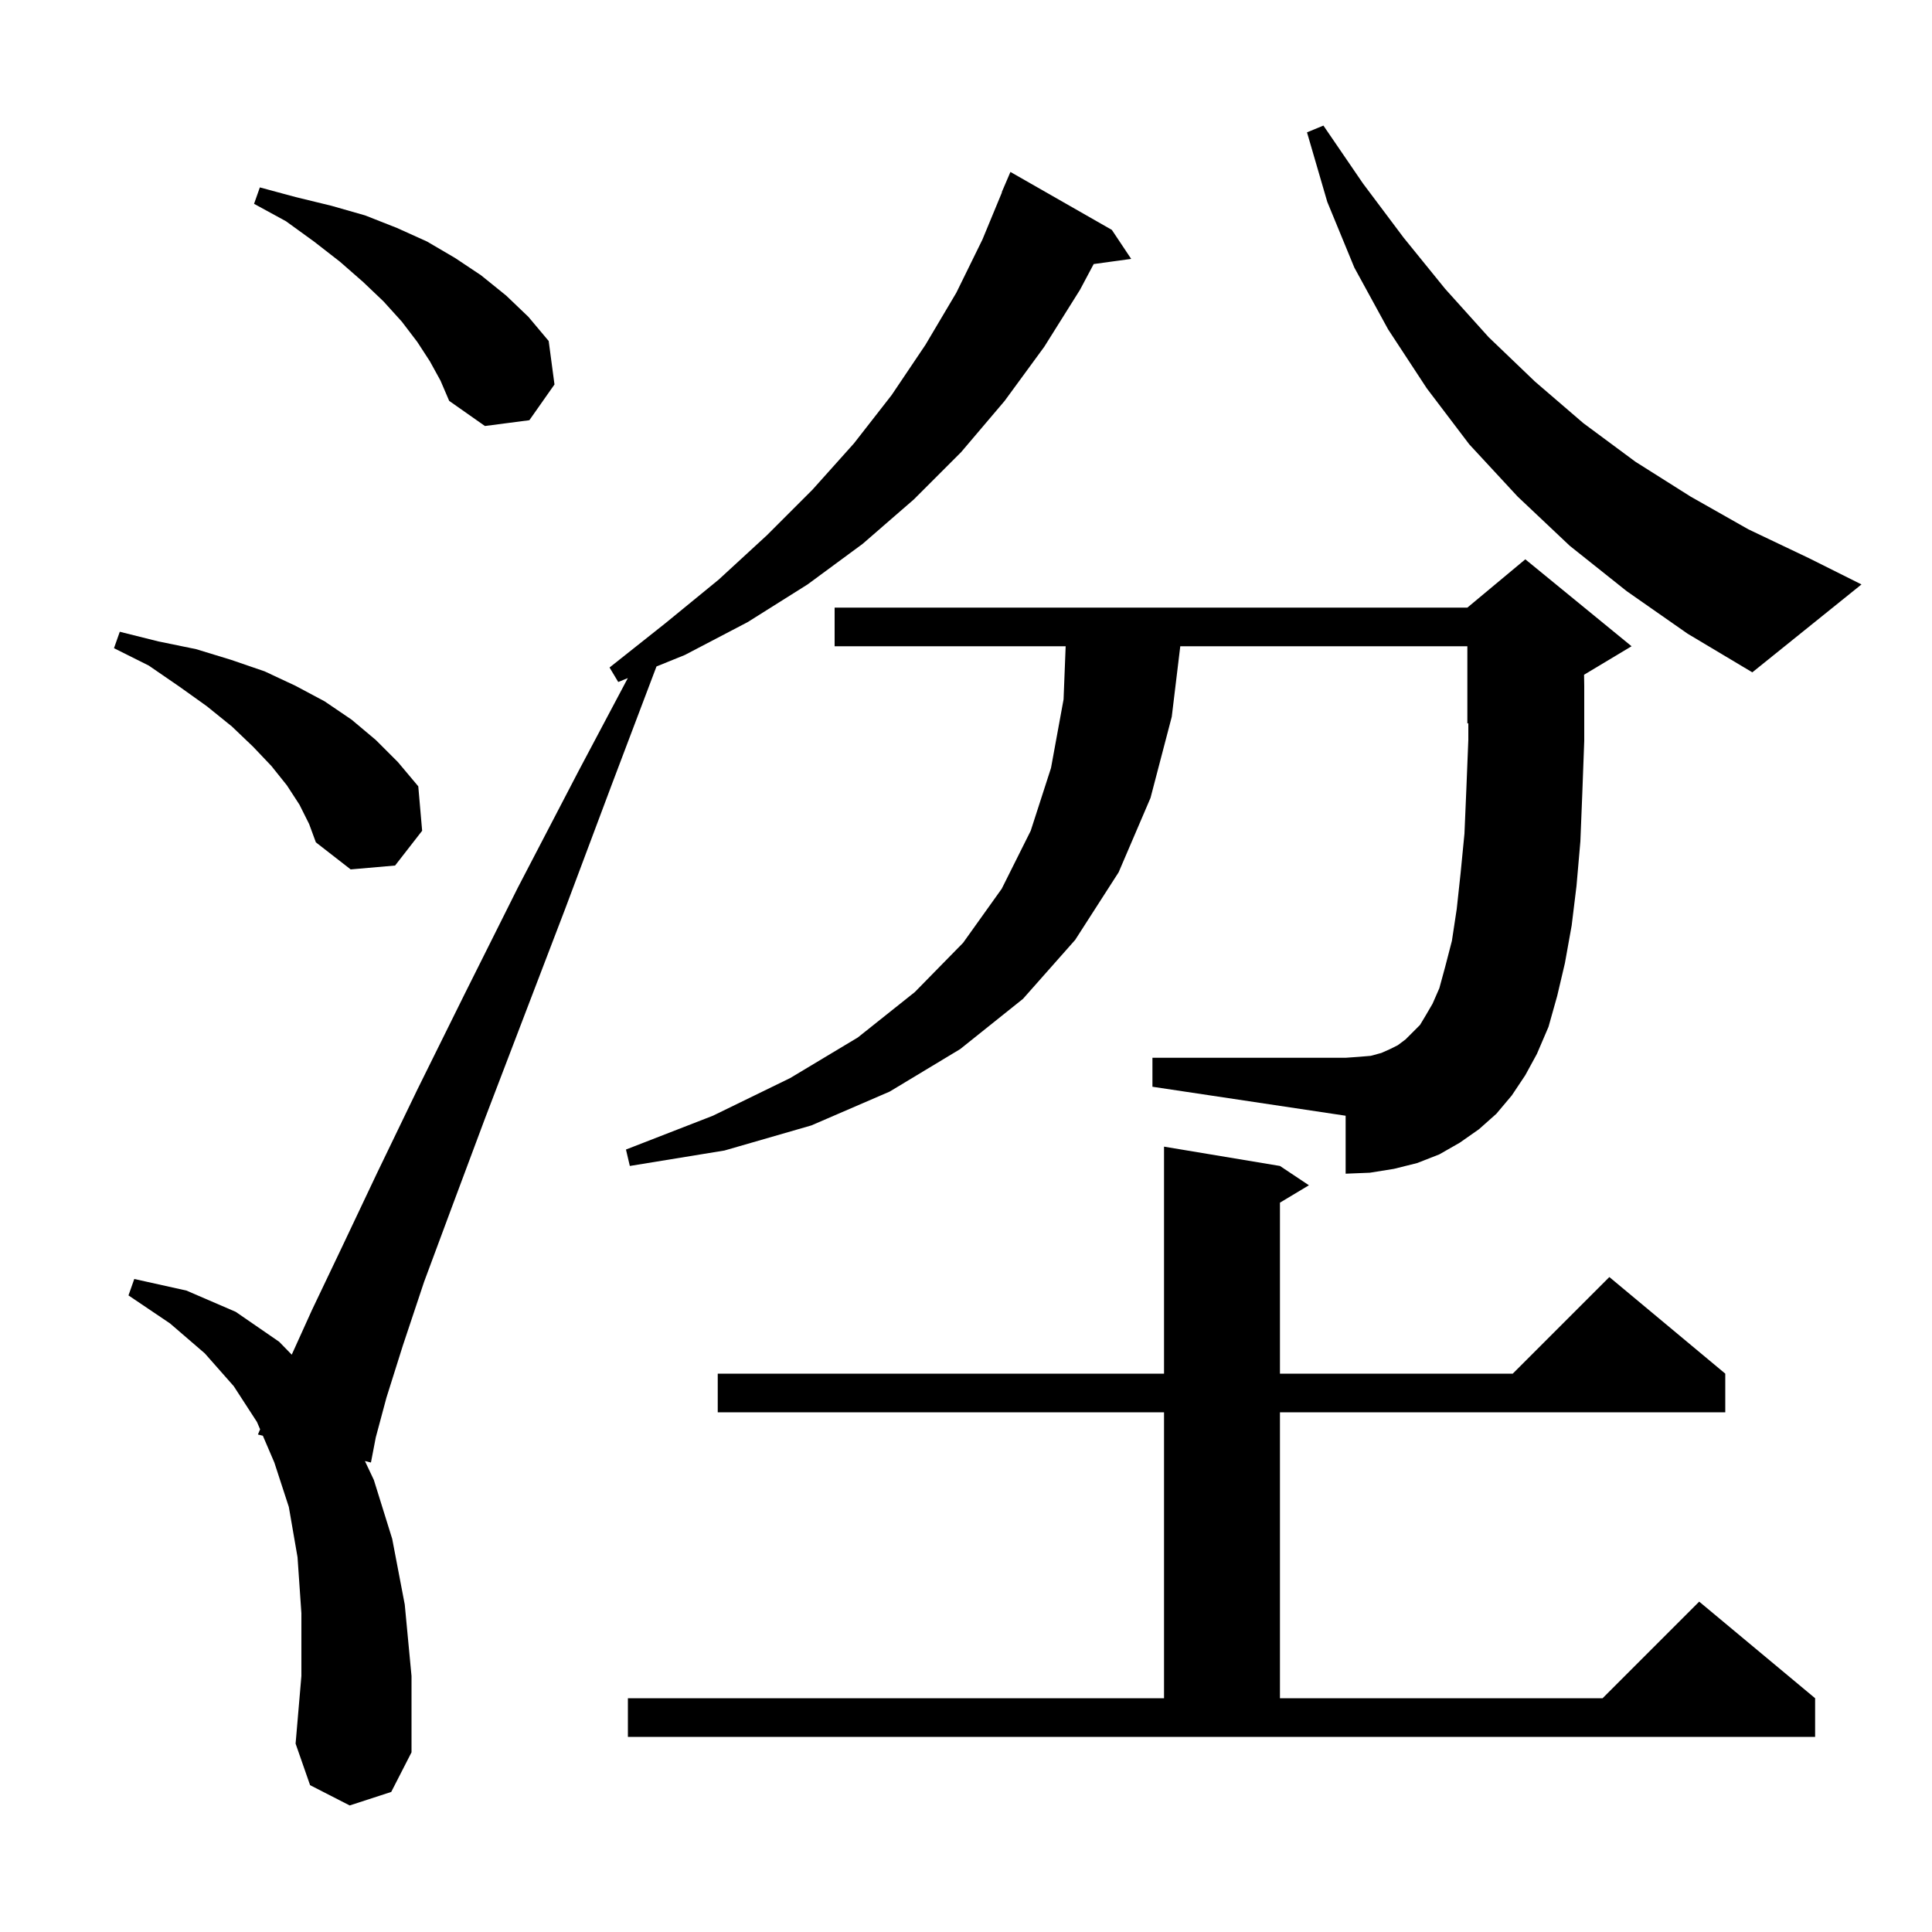 <svg xmlns="http://www.w3.org/2000/svg" xmlns:xlink="http://www.w3.org/1999/xlink" version="1.1" baseProfile="full" viewBox="0 0 200 200" width="200" height="200"><g fill="currentColor"><path d="M 36.2 186.9 L 32.1 184.8 L 30.6 180.5 L 31.2 173.5 L 31.2 167.0 L 30.8 161.2 L 29.9 156.0 L 28.4 151.4 L 27.211 148.627 L 26.7 148.5 L 26.927 147.964 L 26.6 147.2 L 24.2 143.5 L 21.2 140.1 L 17.6 137.0 L 13.3 134.1 L 13.9 132.4 L 19.3 133.6 L 24.4 135.8 L 28.9 138.9 L 30.201 140.235 L 32.3 135.6 L 35.4 129.1 L 39.0 121.5 L 43.2 112.8 L 48.1 102.9 L 53.6 91.9 L 59.9 79.8 L 64.992 70.197 L 64.0 70.6 L 63.1 69.1 L 68.9 64.5 L 74.4 60.0 L 79.4 55.4 L 84.1 50.7 L 88.4 45.9 L 92.3 40.9 L 95.8 35.7 L 99.0 30.3 L 101.7 24.8 L 103.724 19.908 L 103.7 19.9 L 104.6 17.8 L 115.1 23.8 L 117.1 26.8 L 113.218 27.335 L 111.8 30.0 L 108.1 35.9 L 104.0 41.5 L 99.5 46.8 L 94.6 51.7 L 89.3 56.3 L 83.6 60.5 L 77.4 64.4 L 70.9 67.8 L 67.959 68.993 L 63.3 81.3 L 58.5 94.1 L 54.1 105.6 L 50.2 115.8 L 46.8 124.9 L 43.9 132.7 L 41.7 139.3 L 40.0 144.7 L 38.9 148.8 L 38.4 151.4 L 37.776 151.245 L 38.7 153.2 L 40.6 159.3 L 41.9 166.1 L 42.6 173.5 L 42.6 181.4 L 40.5 185.5 Z M 65.0 175.8 L 120.5 175.8 L 120.5 146.2 L 74.3 146.2 L 74.3 142.2 L 120.5 142.2 L 120.5 118.7 L 132.5 120.7 L 135.5 122.7 L 132.5 124.5 L 132.5 142.2 L 156.6 142.2 L 166.6 132.2 L 178.6 142.2 L 178.6 146.2 L 132.5 146.2 L 132.5 175.8 L 165.9 175.8 L 175.9 165.8 L 187.9 175.8 L 187.9 179.8 L 65.0 179.8 Z M 156.5 113.4 L 154.9 115.3 L 153.1 116.9 L 151.1 118.3 L 149.0 119.5 L 146.7 120.4 L 144.3 121.0 L 141.8 121.4 L 139.3 121.5 L 139.3 115.5 L 119.3 112.5 L 119.3 109.5 L 139.3 109.5 L 140.7 109.4 L 141.9 109.3 L 143.0 109.0 L 143.9 108.6 L 144.7 108.2 L 145.5 107.6 L 147.0 106.1 L 147.6 105.1 L 148.3 103.9 L 149.0 102.3 L 149.6 100.1 L 150.3 97.4 L 150.8 94.1 L 151.2 90.4 L 151.6 86.3 L 151.8 81.6 L 152.0 76.6 L 152.0 74.858 L 151.9 74.9 L 151.9 66.9 L 122.182 66.9 L 121.3 74.2 L 119.1 82.6 L 115.8 90.3 L 111.3 97.3 L 105.9 103.4 L 99.4 108.6 L 92.1 113.0 L 84.0 116.5 L 75.0 119.1 L 65.2 120.7 L 64.8 119.0 L 73.8 115.5 L 81.8 111.6 L 88.8 107.4 L 94.7 102.7 L 99.7 97.6 L 103.7 92.0 L 106.7 86.0 L 108.8 79.5 L 110.1 72.4 L 110.317 66.9 L 86.4 66.9 L 86.4 62.9 L 151.9 62.9 L 157.9 57.9 L 168.9 66.9 L 163.981 69.851 L 164.0 71.0 L 164.0 76.7 L 163.8 82.1 L 163.6 87.1 L 163.2 91.7 L 162.7 95.8 L 162.0 99.7 L 161.2 103.1 L 160.3 106.3 L 159.1 109.1 L 157.9 111.3 Z M 31.0 83.3 L 29.7 81.3 L 28.1 79.3 L 26.2 77.3 L 24.0 75.2 L 21.4 73.1 L 18.6 71.1 L 15.4 68.9 L 11.8 67.1 L 12.4 65.4 L 16.4 66.4 L 20.3 67.2 L 23.9 68.3 L 27.4 69.5 L 30.6 71.0 L 33.6 72.6 L 36.4 74.5 L 38.9 76.6 L 41.2 78.9 L 43.3 81.4 L 43.7 86.0 L 40.9 89.6 L 36.3 90.0 L 32.7 87.2 L 32.0 85.3 Z M 168.4 61.2 L 162.5 56.5 L 157.1 51.4 L 152.1 46.0 L 147.7 40.2 L 143.7 34.1 L 140.2 27.7 L 137.4 20.9 L 135.3 13.7 L 137.0 13.0 L 141.1 19.0 L 145.3 24.6 L 149.6 29.9 L 154.1 34.9 L 158.9 39.5 L 163.9 43.8 L 169.3 47.8 L 175.0 51.4 L 181.0 54.8 L 187.3 57.8 L 192.7 60.5 L 181.4 69.6 L 174.7 65.6 Z M 44.5 37.4 L 43.2 35.4 L 41.6 33.3 L 39.7 31.2 L 37.6 29.2 L 35.2 27.1 L 32.5 25.0 L 29.6 22.9 L 26.3 21.1 L 26.9 19.4 L 30.6 20.4 L 34.3 21.3 L 37.8 22.3 L 41.1 23.6 L 44.2 25.0 L 47.1 26.7 L 49.8 28.5 L 52.4 30.6 L 54.7 32.8 L 56.8 35.3 L 57.4 39.8 L 54.8 43.5 L 50.2 44.1 L 46.5 41.5 L 45.6 39.4 Z "/></g></svg>